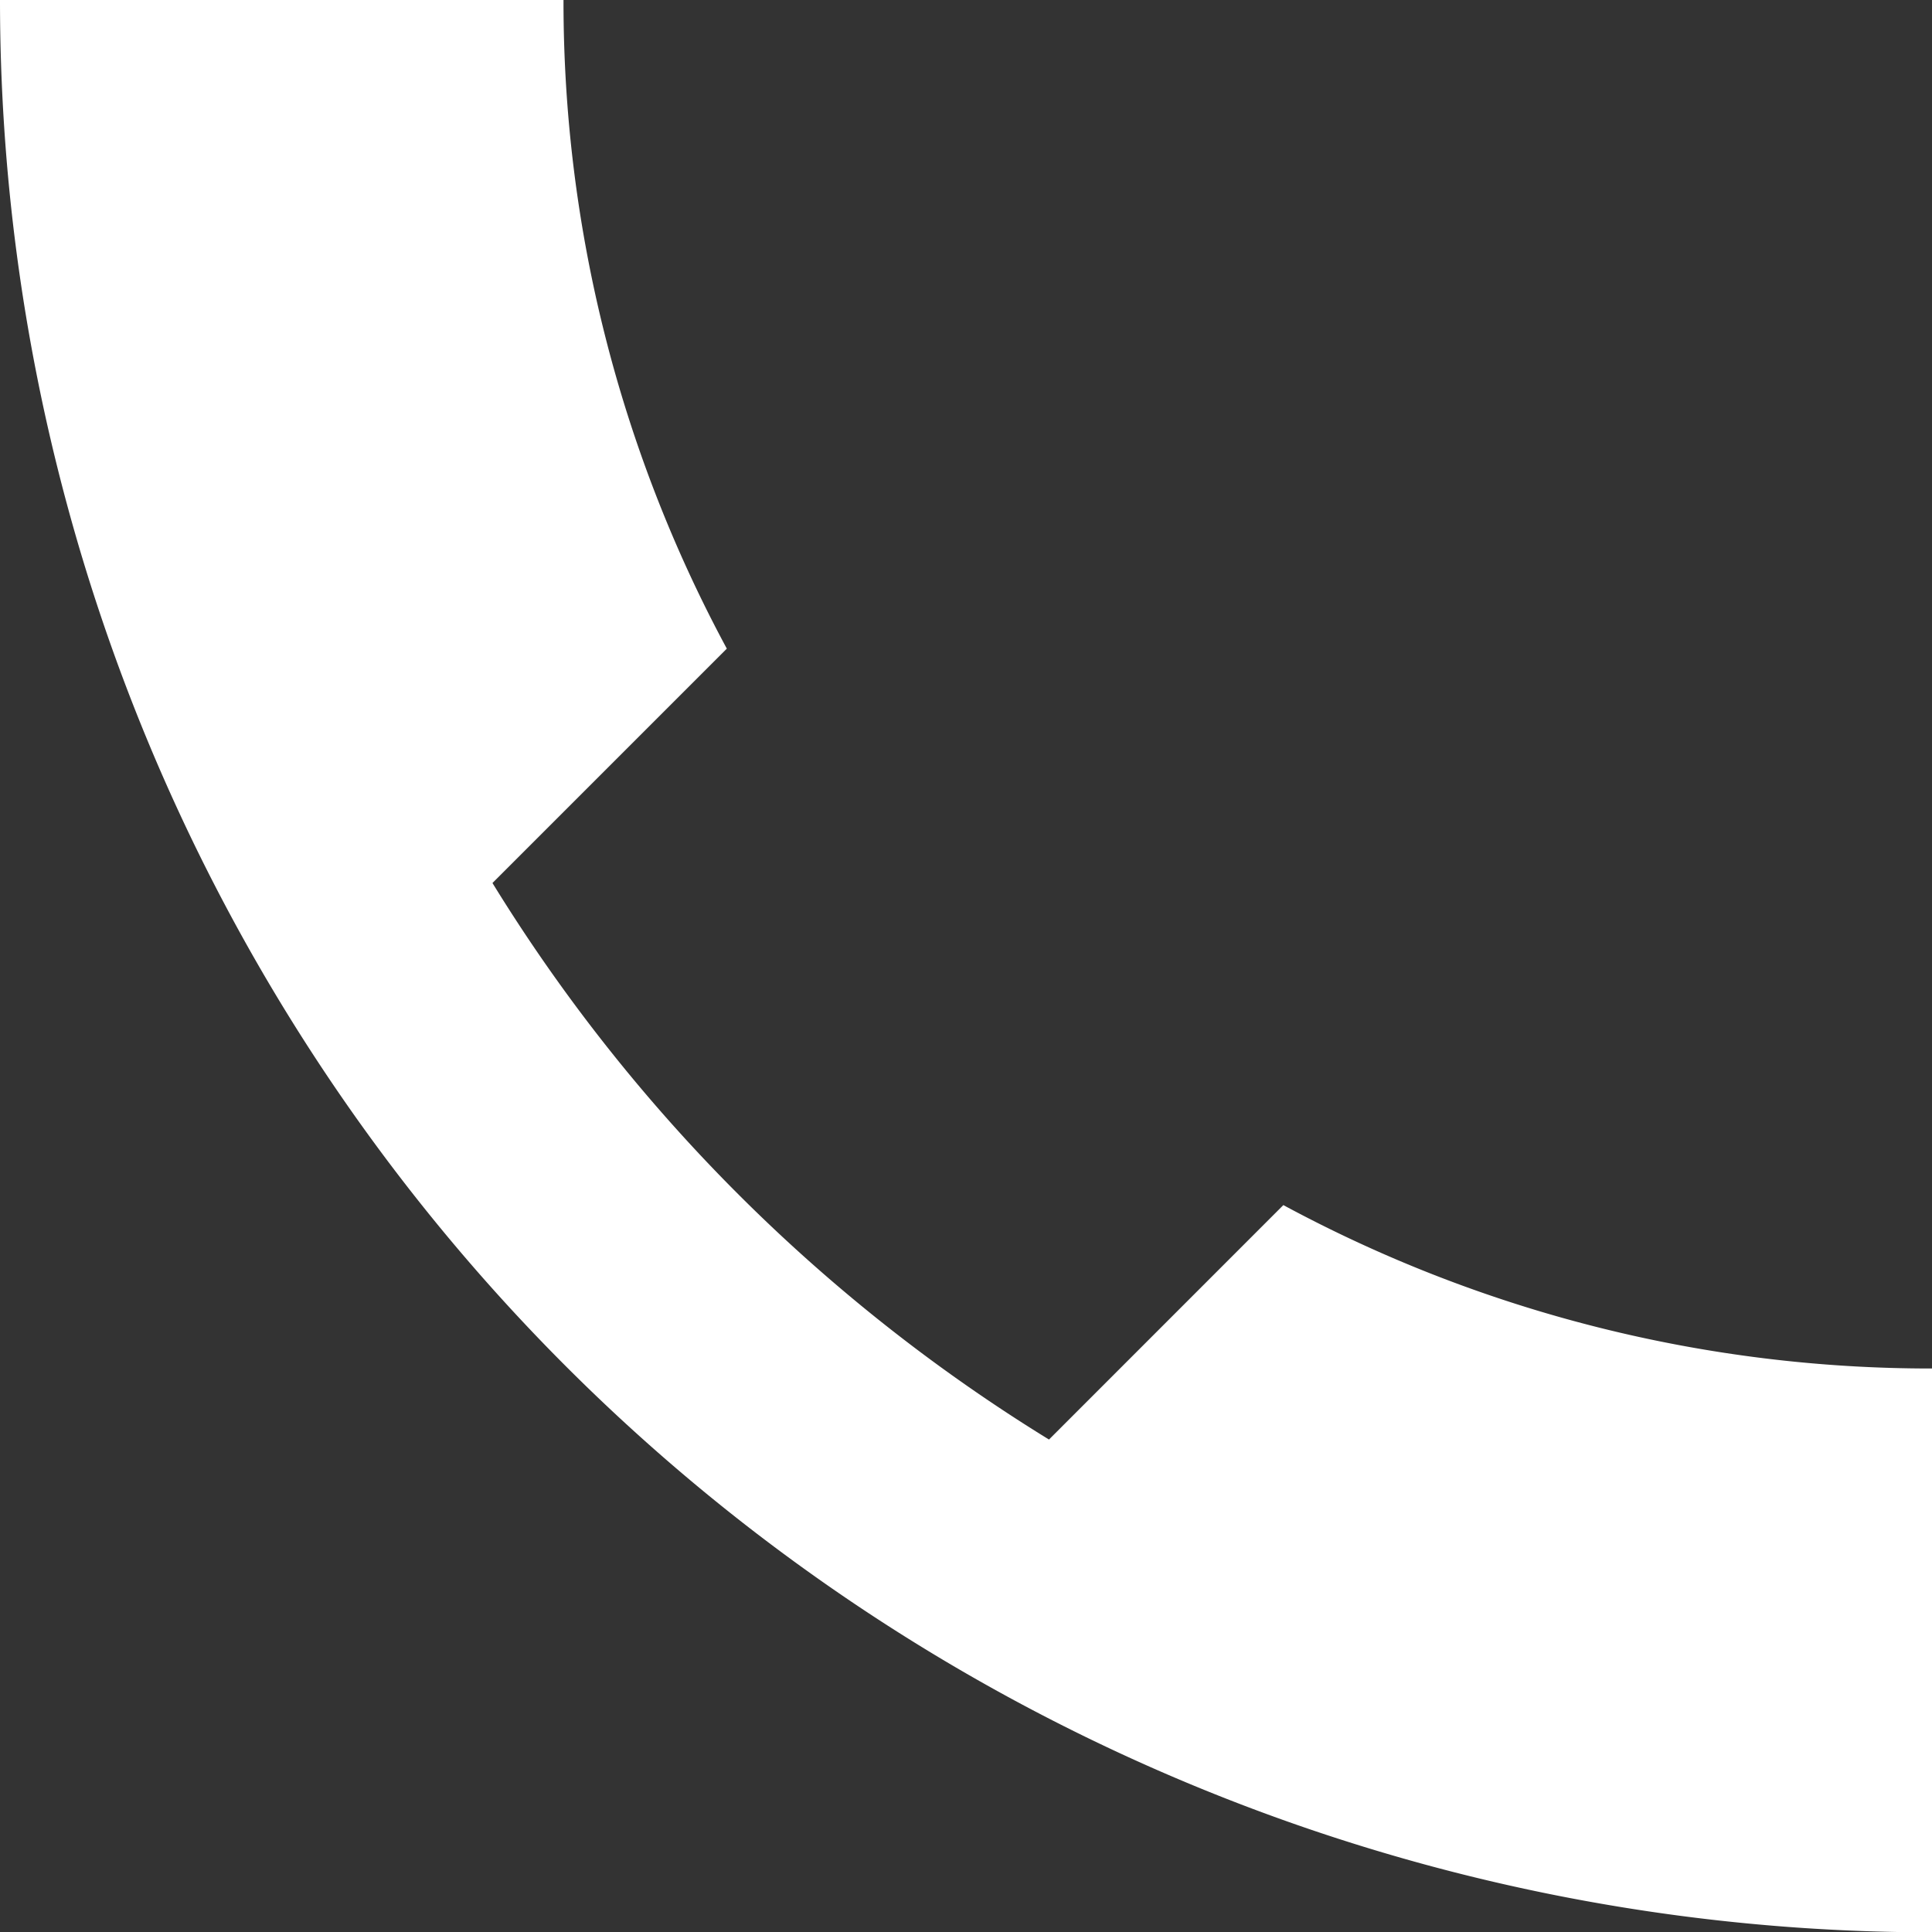 <?xml version="1.0" encoding="utf-8"?>
<svg xmlns="http://www.w3.org/2000/svg" width="24.096" height="24.096" viewBox="0 0 24.096 24.096"><rect x="0" y="0" width="24.096" height="24.096" fill="#333333" stroke="none"/><path d="M16.006,15.03l-2.923,2.924a21.157,21.157,0,0,1-6.941-6.941L9.065,8.09A17,17,0,0,1,7.028,0H0A24.1,24.1,0,0,0,24.1,24.1V17.068A17,17,0,0,1,16.006,15.03Z" fill="#fff"/></svg>